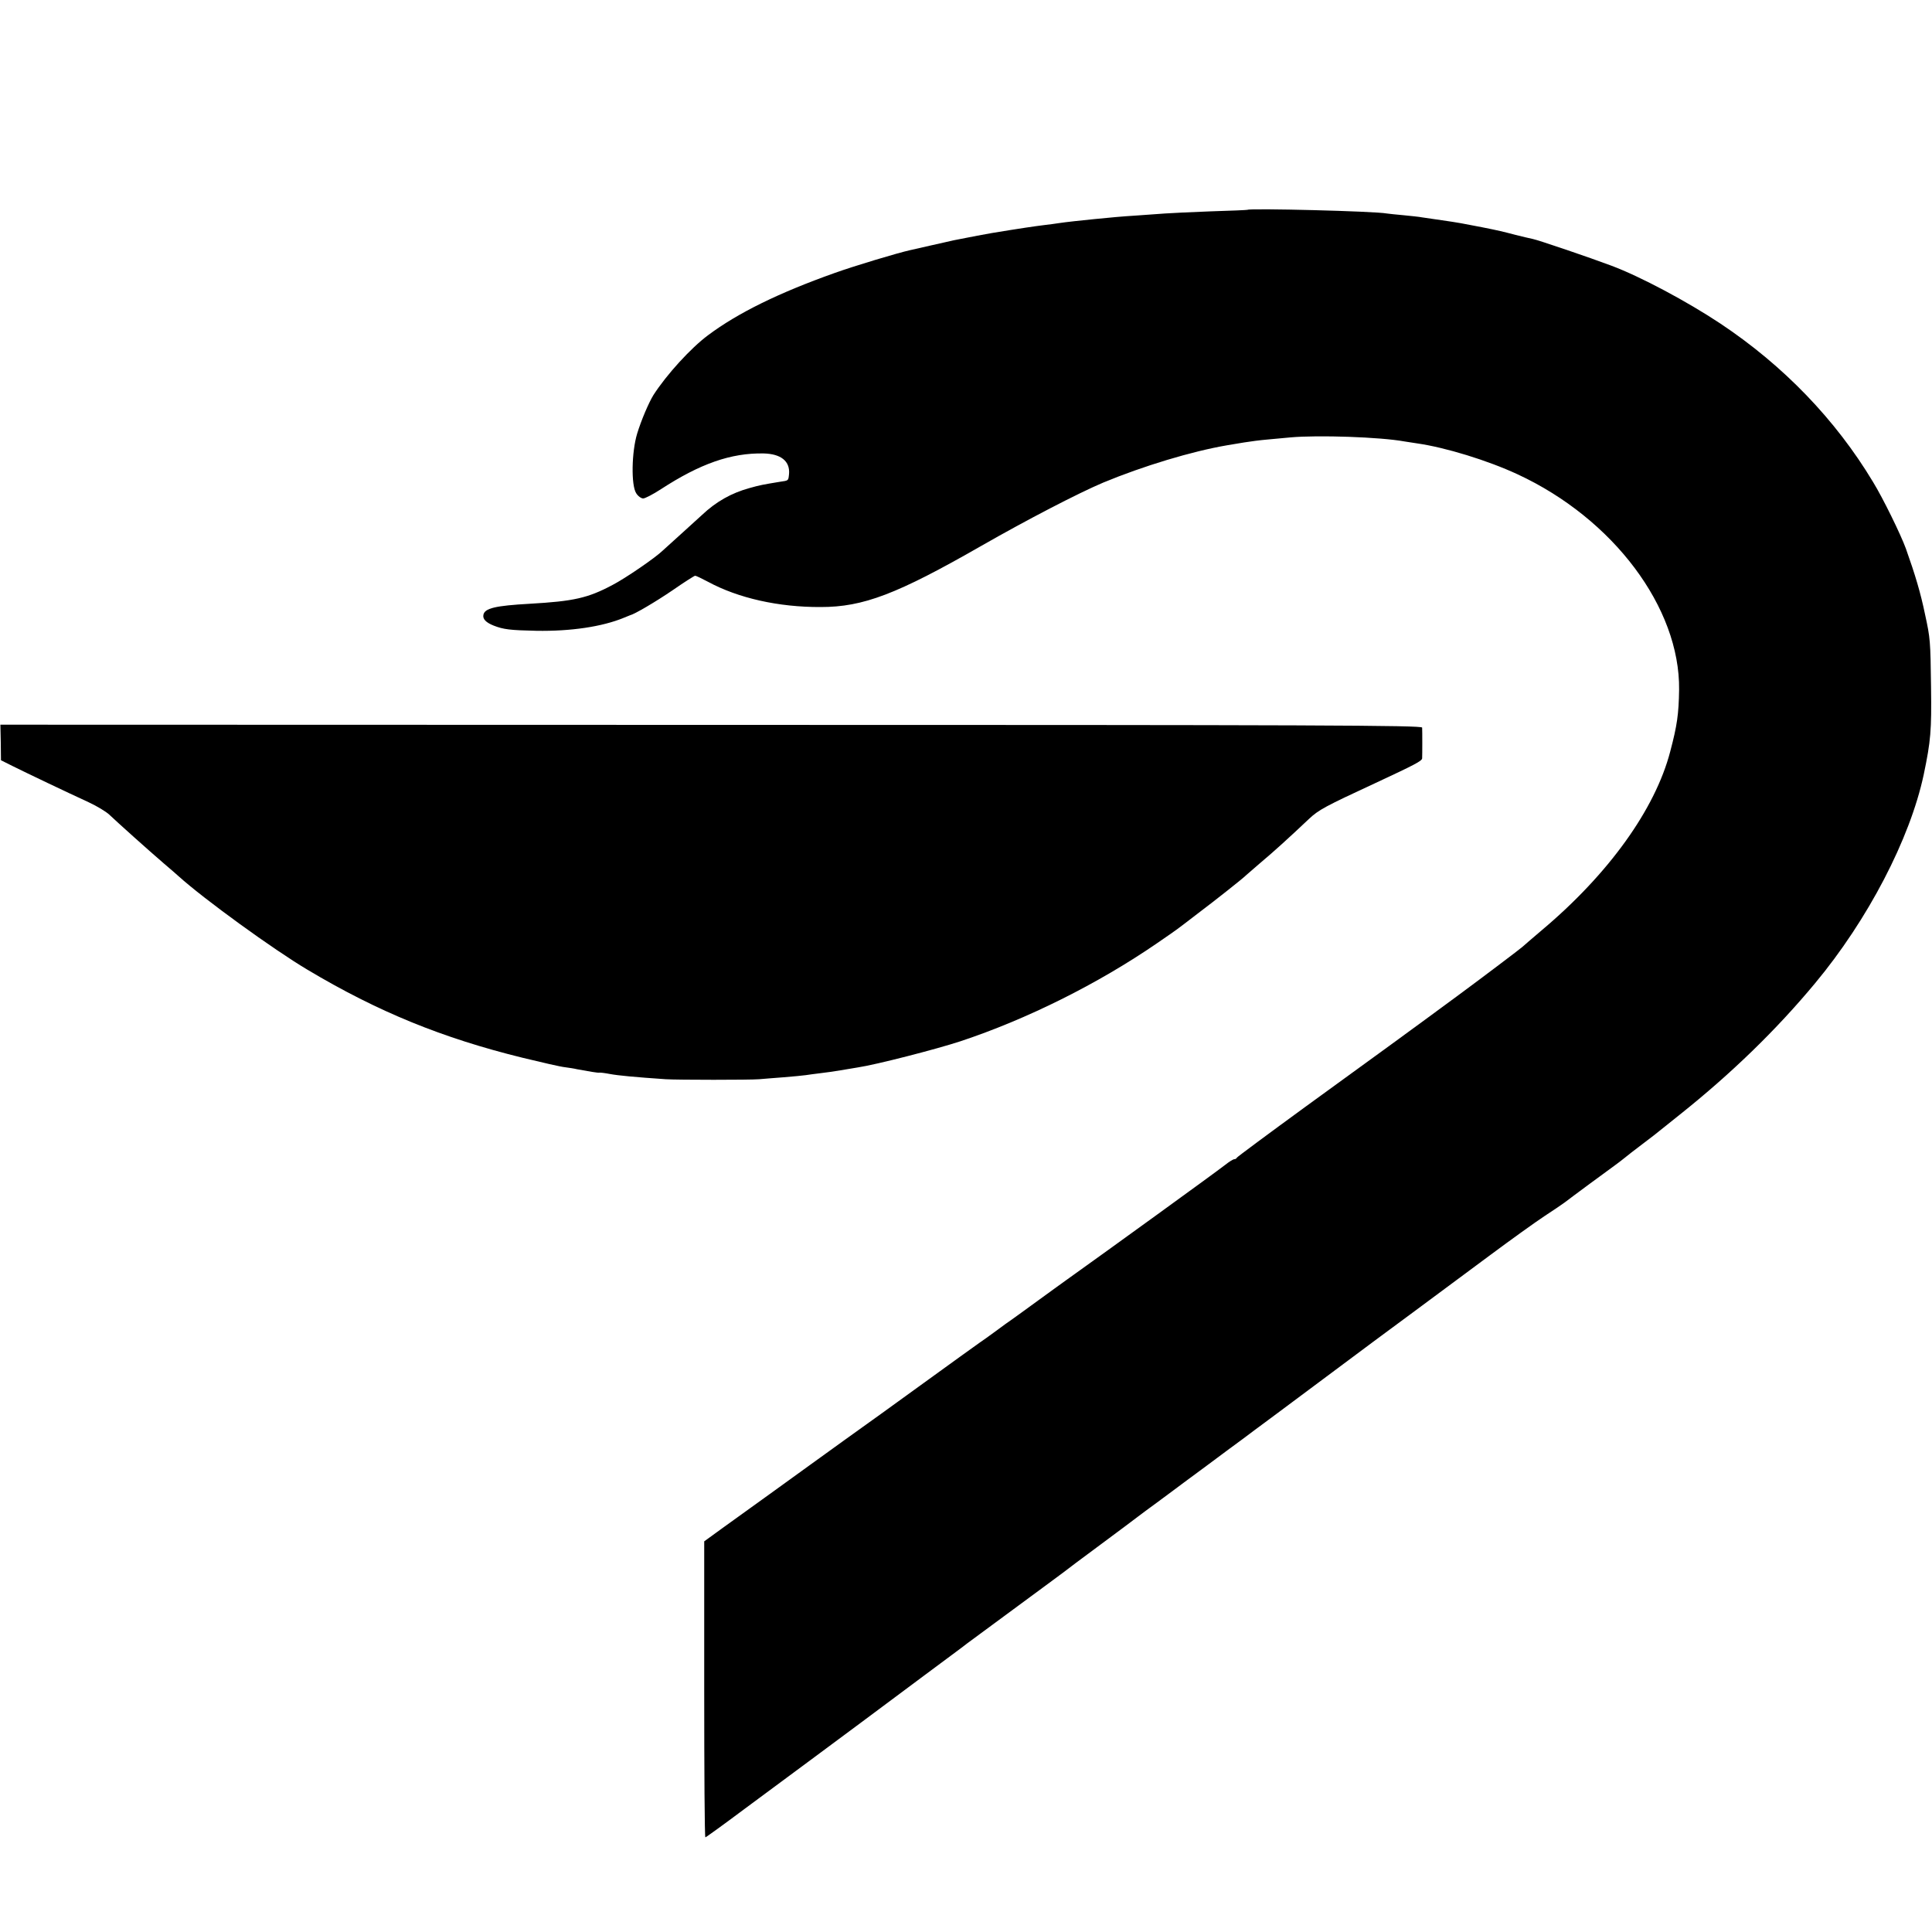 <?xml version="1.0" standalone="no"?>
<!DOCTYPE svg PUBLIC "-//W3C//DTD SVG 20010904//EN"
 "http://www.w3.org/TR/2001/REC-SVG-20010904/DTD/svg10.dtd">
<svg version="1.0" xmlns="http://www.w3.org/2000/svg"
 width="1000pt" height="1000pt" viewBox="0 0 1000 1000"
 preserveAspectRatio="xMidYMid meet">
<g transform="translate(0,1000) scale(0.1,-0.1)"
fill="#000000" stroke="none">
<path d="M6457 8914 c-1 -1 -87 -5 -192 -8 -104 -4 -210 -9 -235 -11 -25 -2
-88 -6 -140 -10 -95 -6 -132 -10 -225 -19 -27 -3 -75 -8 -105 -11 -30 -3 -66
-8 -80 -10 -14 -2 -47 -7 -75 -10 -42 -5 -125 -17 -270 -41 -25 -4 -115 -21
-200 -38 -11 -3 -63 -14 -115 -26 -52 -12 -102 -23 -110 -25 -60 -13 -287 -81
-390 -118 -287 -102 -500 -206 -655 -322 -89 -66 -215 -204 -283 -310 -24 -39
-63 -130 -84 -199 -29 -95 -32 -268 -5 -309 9 -15 26 -27 36 -27 10 0 52 22
92 48 203 132 362 188 531 185 90 -2 138 -40 132 -107 -4 -35 -1 -33 -49 -40
-85 -14 -102 -17 -155 -32 -95 -26 -174 -71 -246 -139 -6 -5 -51 -46 -99 -90
-49 -44 -96 -87 -105 -95 -38 -37 -191 -142 -260 -178 -128 -68 -201 -84 -427
-97 -179 -10 -235 -23 -241 -58 -4 -21 13 -39 53 -55 51 -20 85 -24 221 -27
178 -3 340 21 452 67 15 6 29 12 32 13 25 6 135 71 223 131 59 41 111 74 115
74 5 0 34 -14 66 -31 157 -85 366 -132 584 -131 220 0 394 66 832 317 236 135
502 273 630 327 207 86 459 162 640 193 19 3 60 10 90 15 30 5 84 12 120 15
36 3 89 8 119 11 142 13 467 2 591 -21 14 -2 43 -7 65 -10 147 -21 365 -88
520 -160 496 -230 841 -691 836 -1115 -2 -126 -10 -184 -46 -320 -78 -299
-319 -634 -665 -925 -52 -44 -97 -83 -100 -86 -4 -5 -232 -177 -330 -249 -233
-172 -438 -321 -795 -580 -192 -140 -351 -258 -353 -262 -2 -5 -8 -8 -13 -8
-6 0 -27 -13 -47 -29 -58 -45 -609 -444 -822 -596 -15 -11 -81 -58 -145 -105
-64 -47 -127 -92 -138 -100 -12 -8 -50 -35 -83 -60 -34 -25 -72 -52 -84 -60
-12 -8 -149 -107 -305 -220 -156 -113 -293 -212 -305 -220 -12 -8 -132 -95
-268 -193 -136 -98 -272 -197 -302 -218 -30 -22 -98 -71 -150 -108 l-95 -69 0
-766 c0 -421 2 -766 6 -766 3 0 93 65 200 145 107 79 263 195 347 257 84 62
201 149 260 193 59 44 204 152 322 240 118 88 220 163 225 168 6 4 114 84 240
177 127 93 242 179 256 189 14 11 101 77 195 146 93 69 180 134 194 145 14 11
59 44 100 74 41 30 80 59 85 63 6 5 82 61 170 126 88 66 171 127 185 137 14
11 95 71 180 134 85 63 160 119 165 123 6 4 80 60 165 123 85 63 160 119 165
123 6 4 102 76 215 159 113 84 291 216 395 293 105 78 230 168 280 201 49 32
96 64 105 71 20 16 234 174 261 193 11 8 31 23 42 32 36 29 40 32 107 83 36
27 72 55 80 62 8 7 56 44 105 84 267 213 499 438 700 680 273 328 491 747 562
1079 37 177 41 229 38 455 -3 239 -4 251 -31 375 -23 111 -50 202 -99 340 -27
74 -118 260 -170 345 -194 323 -464 603 -790 820 -173 115 -415 244 -565 300
-106 40 -379 133 -406 138 -16 3 -56 13 -89 21 -73 19 -80 21 -175 40 -103 20
-117 23 -207 36 -43 6 -89 13 -103 15 -14 3 -56 7 -95 11 -38 3 -78 8 -87 9
-61 12 -710 28 -721 19z"/>
<path d="M4 6157 l1 -92 60 -30 c68 -34 282 -136 395 -188 41 -19 89 -48 105
-63 42 -40 207 -188 284 -254 35 -30 69 -59 75 -65 133 -120 492 -380 667
-484 365 -218 699 -354 1114 -456 99 -24 198 -47 220 -49 22 -3 49 -7 60 -10
59 -11 111 -20 117 -18 4 1 29 -2 55 -7 43 -8 128 -16 288 -27 63 -4 438 -4
485 0 19 2 76 6 125 10 50 4 101 9 115 11 14 2 48 7 75 10 28 3 75 10 105 15
30 5 71 12 90 15 94 14 405 94 530 135 344 114 712 297 1019 508 53 36 101 70
106 74 6 4 53 40 105 80 88 66 238 185 250 198 3 3 37 32 75 65 68 57 144 126
251 227 49 46 84 65 339 183 208 97 245 116 246 130 1 19 1 141 0 159 -1 12
-523 14 -3680 14 l-3679 1 2 -92z"/>
</g>
</svg>
